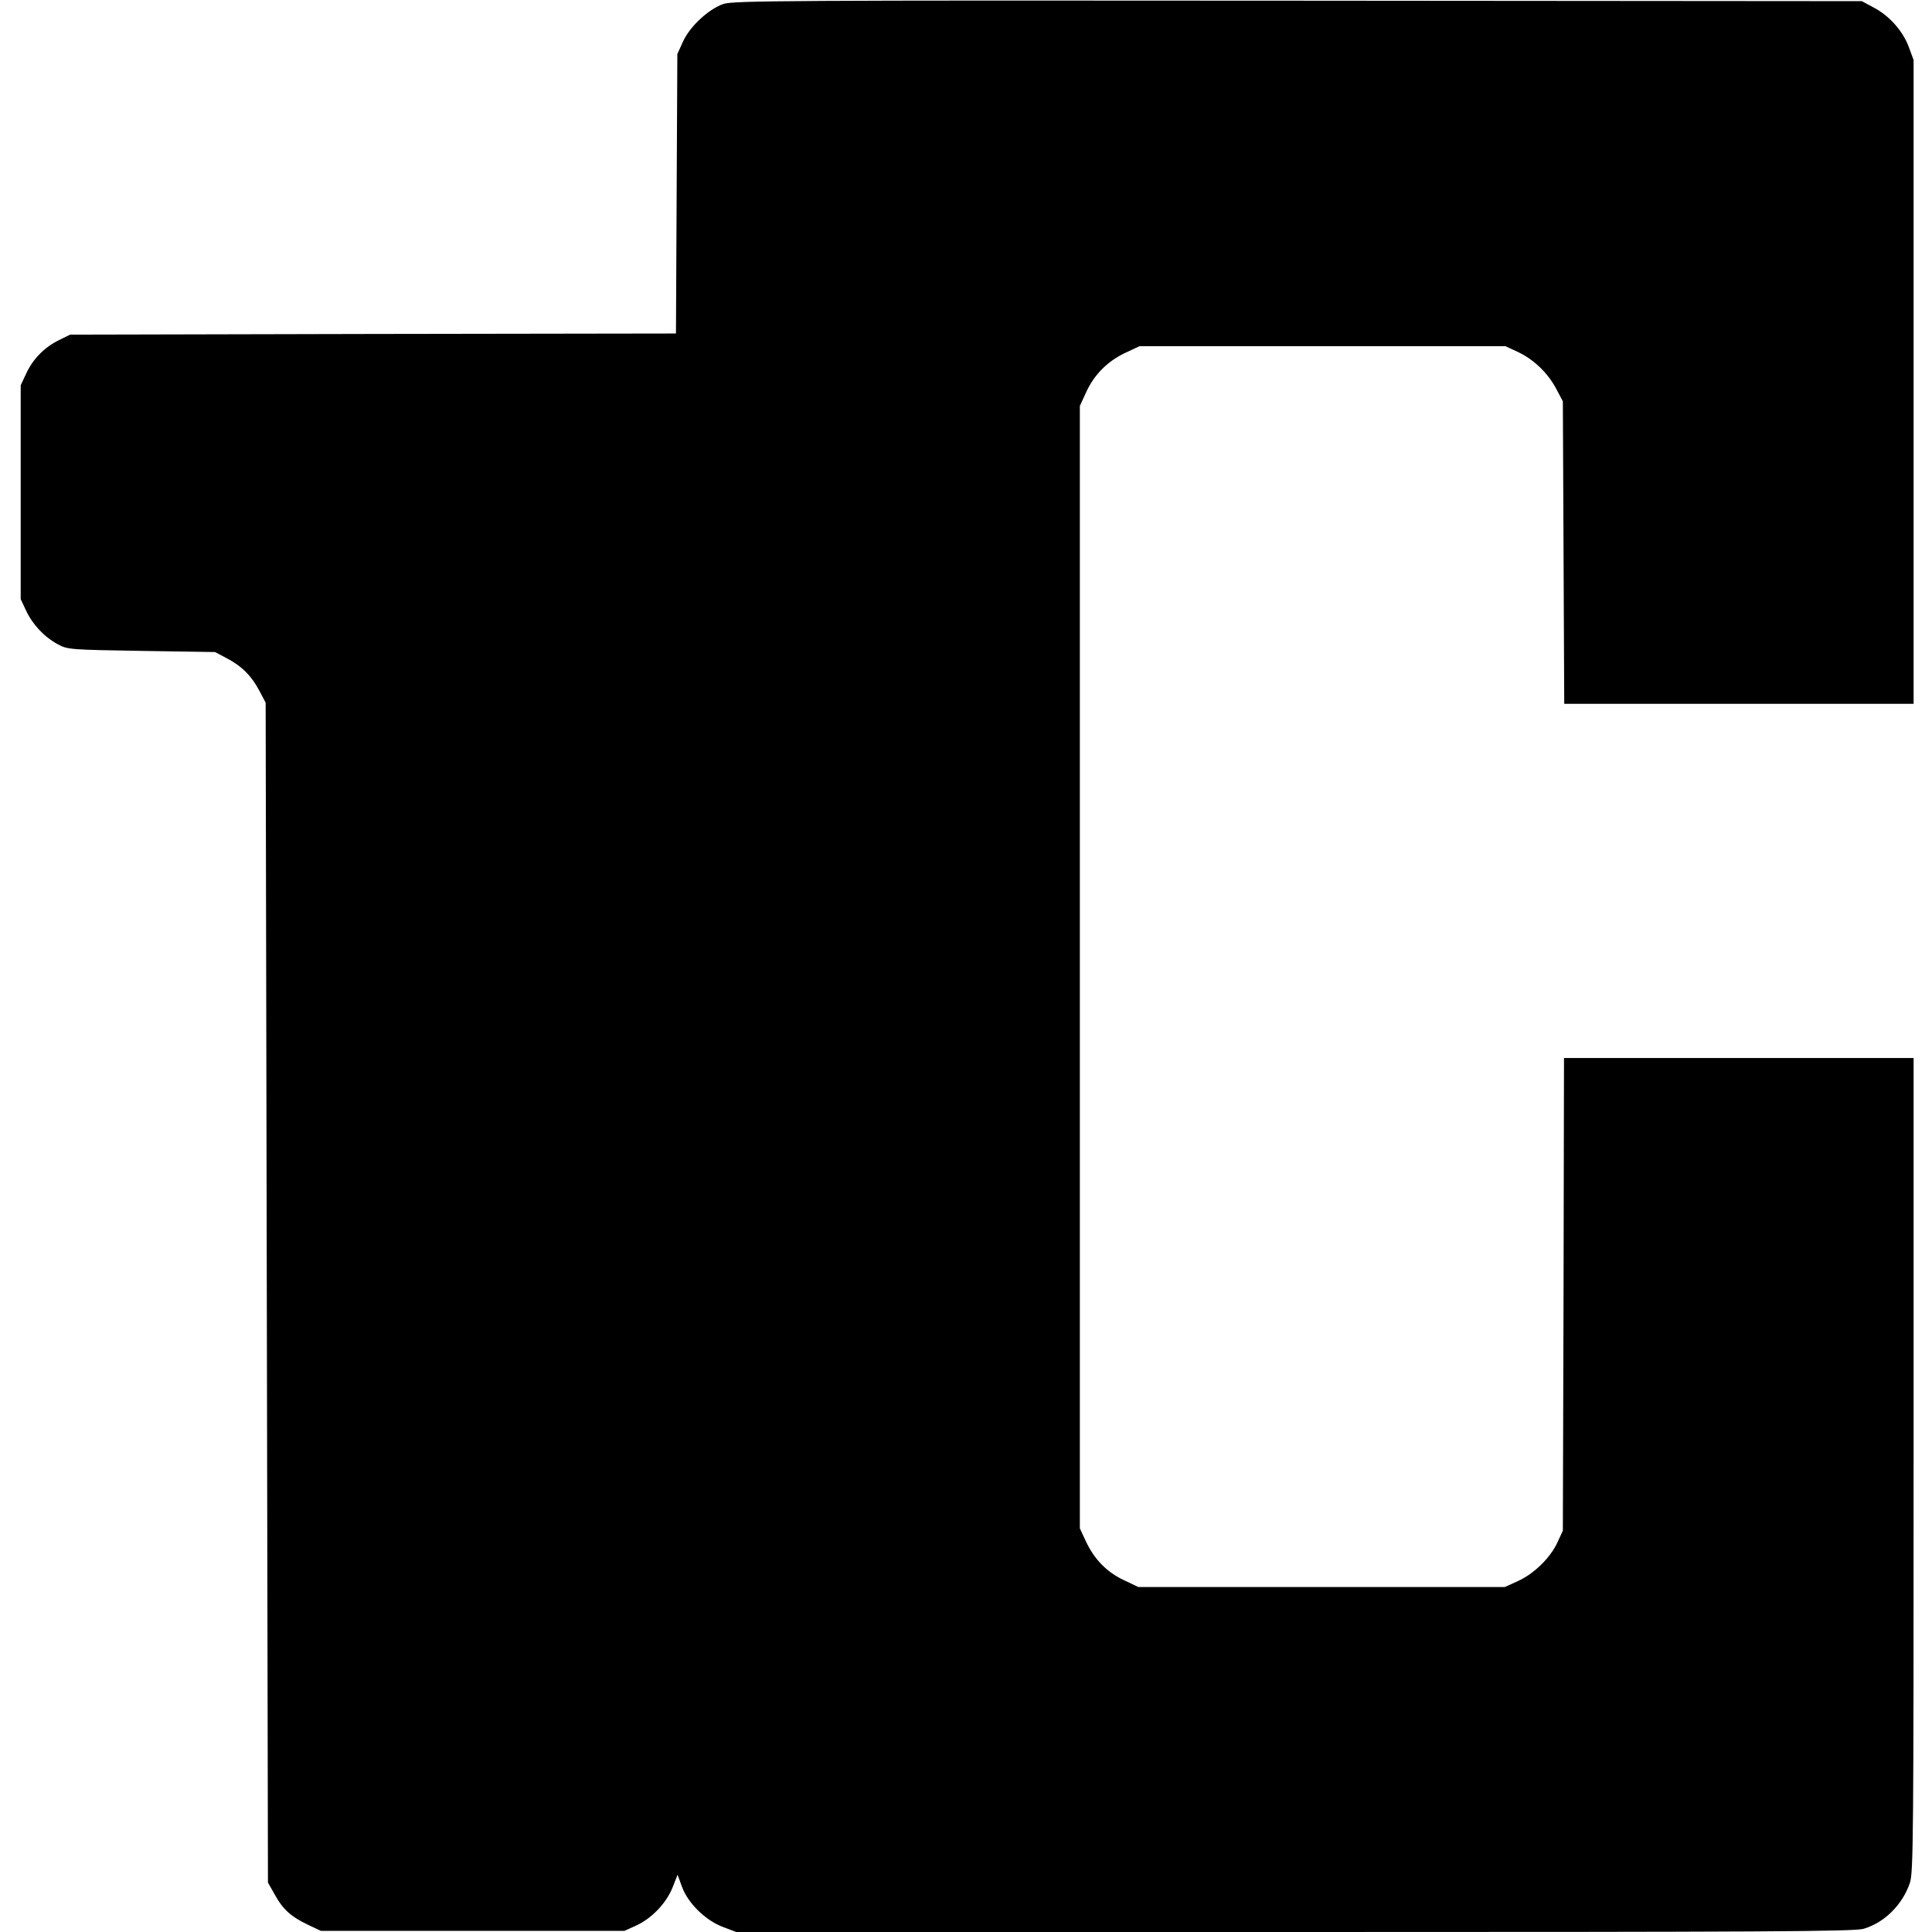 <svg version="1" xmlns="http://www.w3.org/2000/svg" width="1120" height="1120" viewBox="0 0 840 840"><path d="M314.6 1.7c-6.5 2.2-14.7 9.8-17.7 16.5l-2.4 5.3-.3 60.7-.3 60.8-131.7.2-131.7.3-4.9 2.4c-6.3 3.1-11.3 8.2-14.2 14.5L9 167.5v93l2.4 5.1c2.8 6 8 11.5 13.9 14.6 4 2.2 5.4 2.3 36.2 2.8l32 .5 5.1 2.7c6.5 3.4 10.8 7.7 14.2 14.2l2.7 5.1.5 256.5.5 256.5 3 5.3c3.5 6.4 7.1 9.6 14.5 13.1l5.5 2.6h132l5.1-2.3c6.7-3.1 13-9.6 15.8-16.5l2.2-5.6 1.9 5.2c2.6 7.2 10.3 14.7 17.8 17.5l5.8 2.2h242.8c204.7 0 243.5-.2 247.4-1.4 9.1-2.7 16.9-10.5 20.1-20 1.5-4.5 1.6-20.3 1.6-181.8V460H680l-.2 102.7-.3 102.8-2.3 5c-3.1 6.8-10.3 13.8-17.2 16.9l-5.7 2.6H494.9l-6.3-3c-7.4-3.5-12.8-9-16.5-16.9l-2.6-5.6v-488l2.8-6.1c3.5-7.6 9.4-13.5 17.2-17.1l6-2.8h159l5.6 2.6c6.9 3.3 12.9 9.1 16.6 16.1l2.8 5.3.3 65.7.3 65.8H832V26.1l-2.1-5.7c-2.6-7-8.6-13.7-15.4-17.2l-5-2.7-245-.2C340.6.1 319.1.3 314.6 1.7z"/></svg>